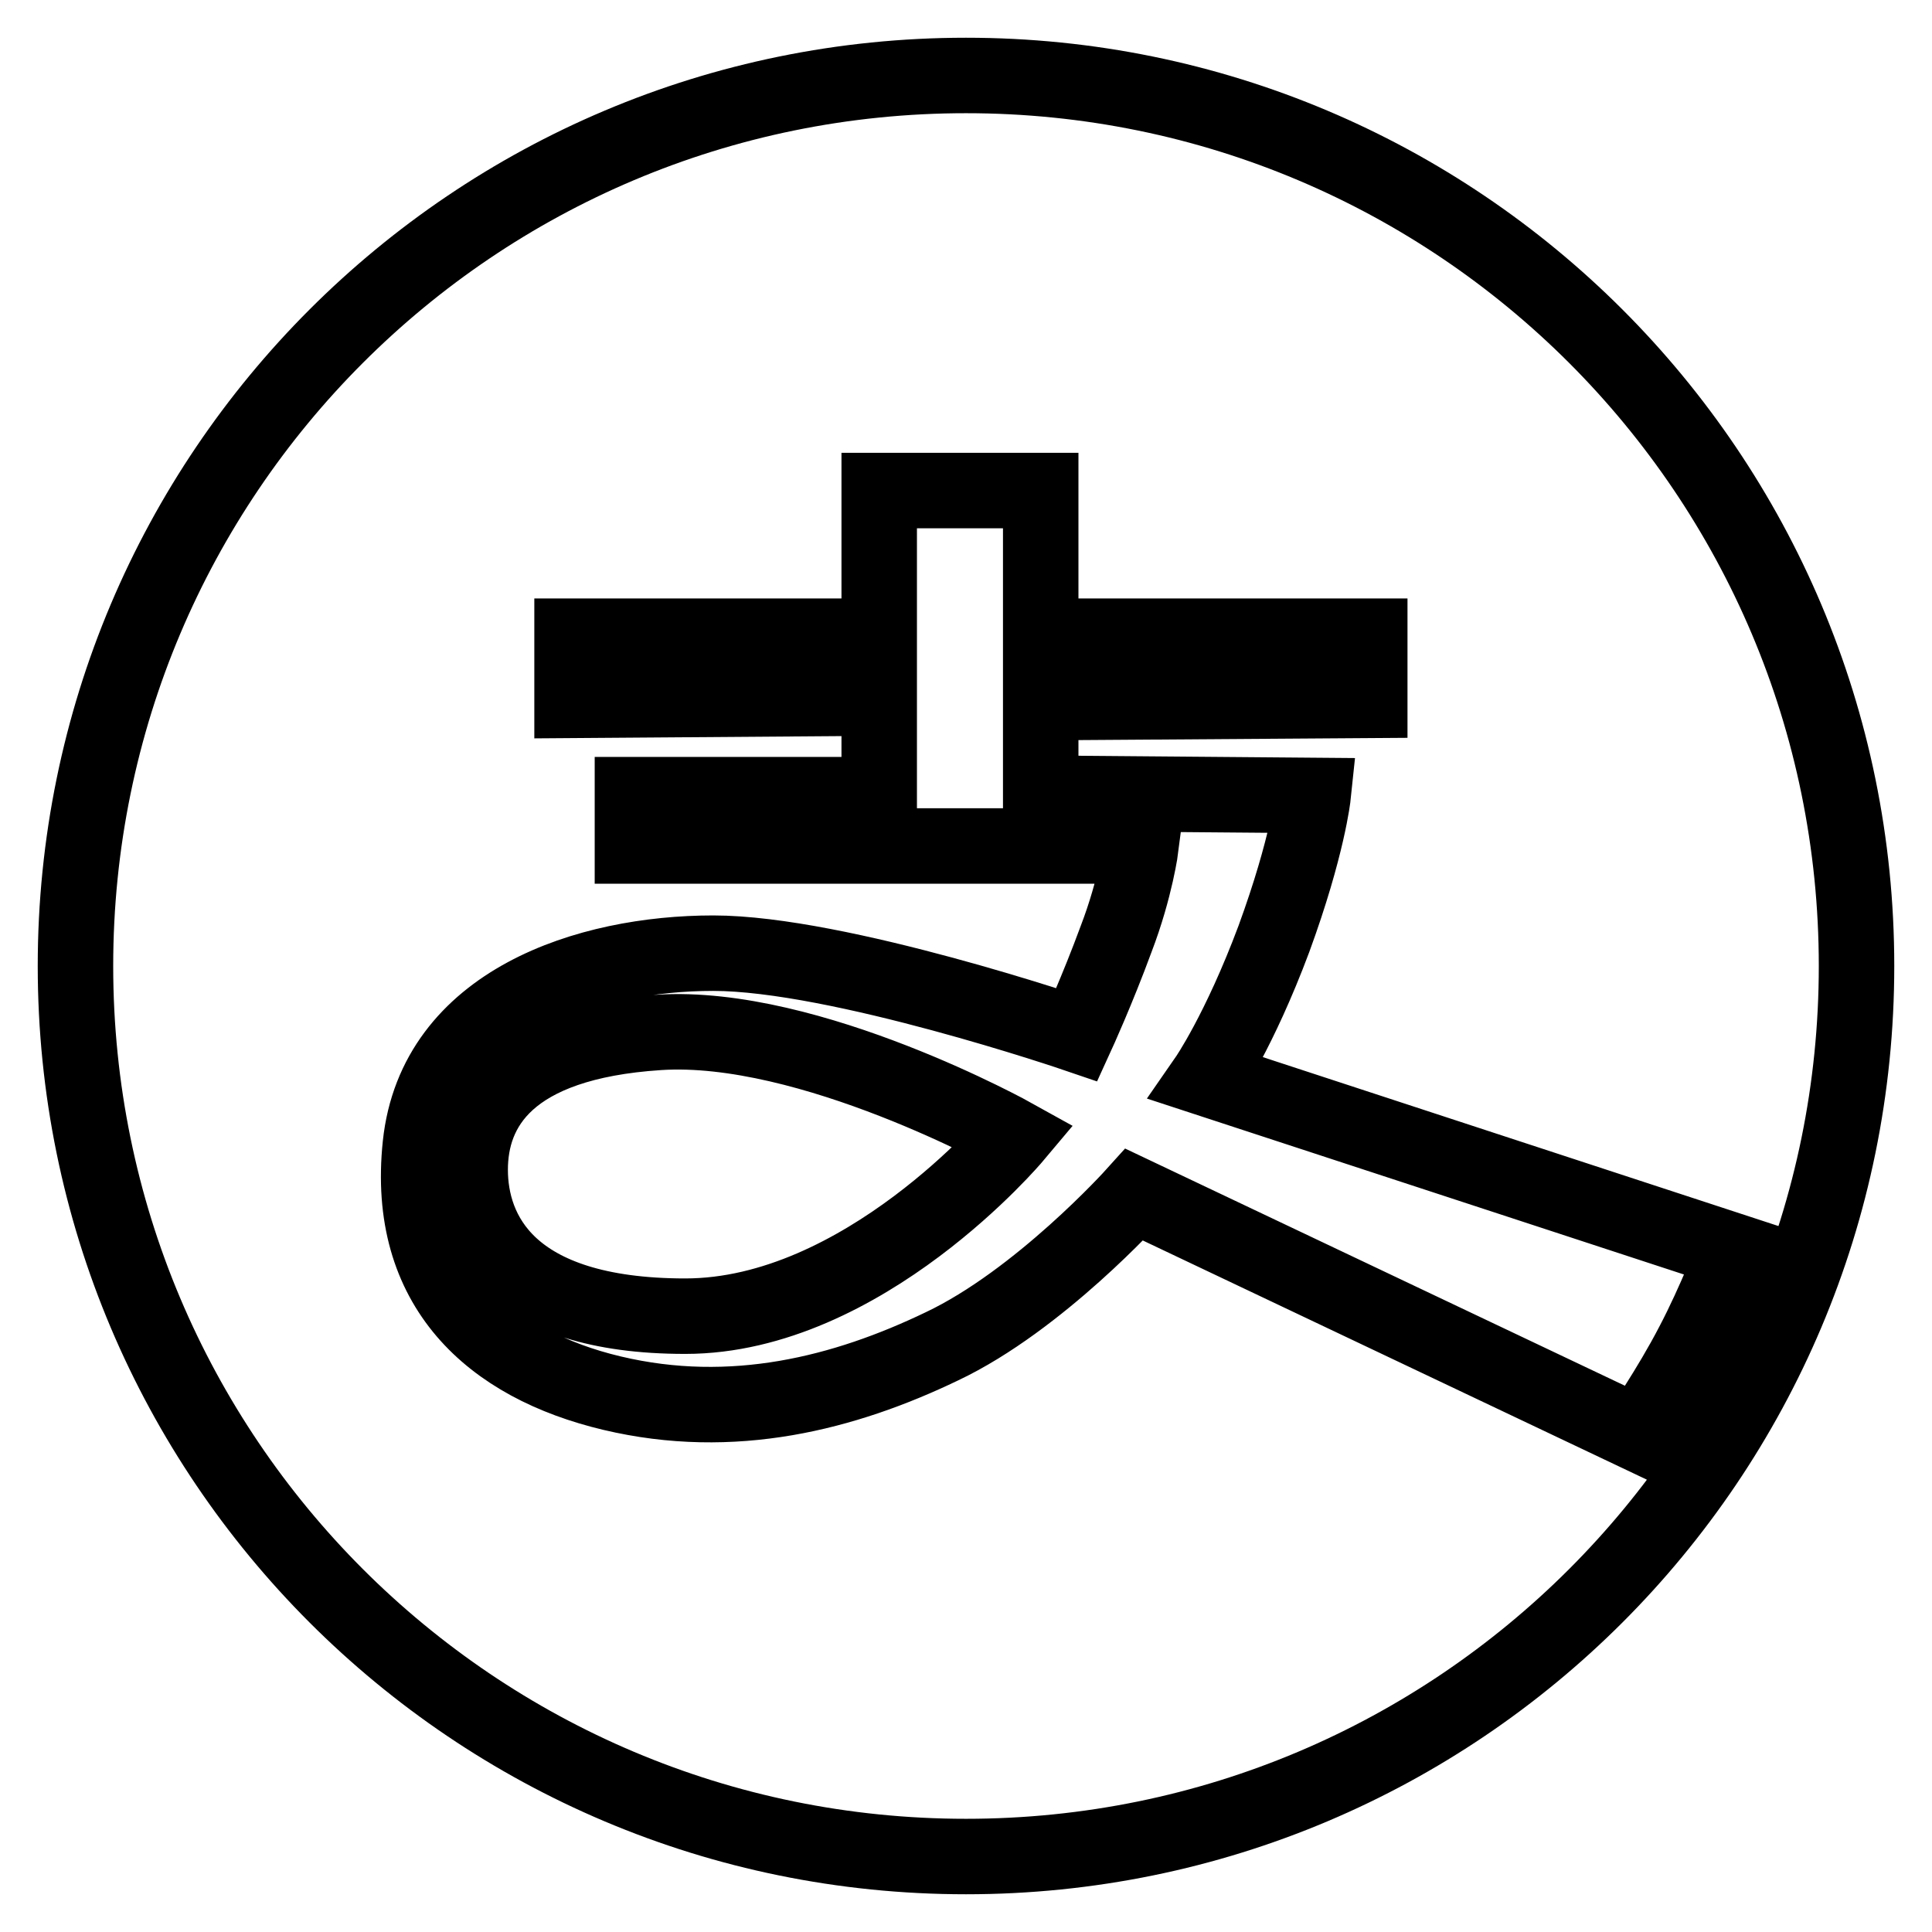 <?xml version="1.0" encoding="utf-8"?>
<!-- Svg Vector Icons : http://www.onlinewebfonts.com/icon -->
<!DOCTYPE svg PUBLIC "-//W3C//DTD SVG 1.1//EN" "http://www.w3.org/Graphics/SVG/1.1/DTD/svg11.dtd">
<svg version="1.1" xmlns="http://www.w3.org/2000/svg" xmlns:xlink="http://www.w3.org/1999/xlink" x="0px" y="0px" viewBox="0 0 256 256" enable-background="new 0 0 256 256" xml:space="preserve">
<g> <path stroke-width="10" fill-opacity="0" stroke="#000000"  d="M128,246c65.2,0,118-52.8,118-118c0-65.2-52.8-118-118-118C62.8,10,10,62.8,10,128 C10,193.2,62.8,246,128,246z M116.5,84.3V65h21.4v19.3h43.6v8.5l-43.6,0.3v12l36.1,0.3c0,0-0.7,6.7-5.2,19 c-4.6,12.3-8.9,18.5-8.9,18.5l69.9,22.9c0,0-2.5,6.6-5.5,12.3c-3,5.8-7.2,11.9-7.2,11.9l-66.8-31.7c0,0-12.6,14-25.5,20.1 c-12.9,6.2-27.7,10-43.7,6.2c-16-3.8-27.4-14-25.4-32.9c2-18.9,22.2-25.4,38.8-25.4c16.6,0,48.2,10.8,48.2,10.8s2.7-5.9,5.2-12.7 c2.6-6.8,3.3-12.3,3.3-12.3H83.8v-6.8h32.7V92.5l-40.7,0.3v-8.5L116.5,84.3L116.5,84.3z M134.4,150.6c0,0-20,23.8-43.6,23.8 c-23.6,0-28.5-11.3-28.5-19.4c0-8.1,4.9-16.9,25-18.2C107.3,135.5,134.4,150.6,134.4,150.6z"/></g>
</svg>